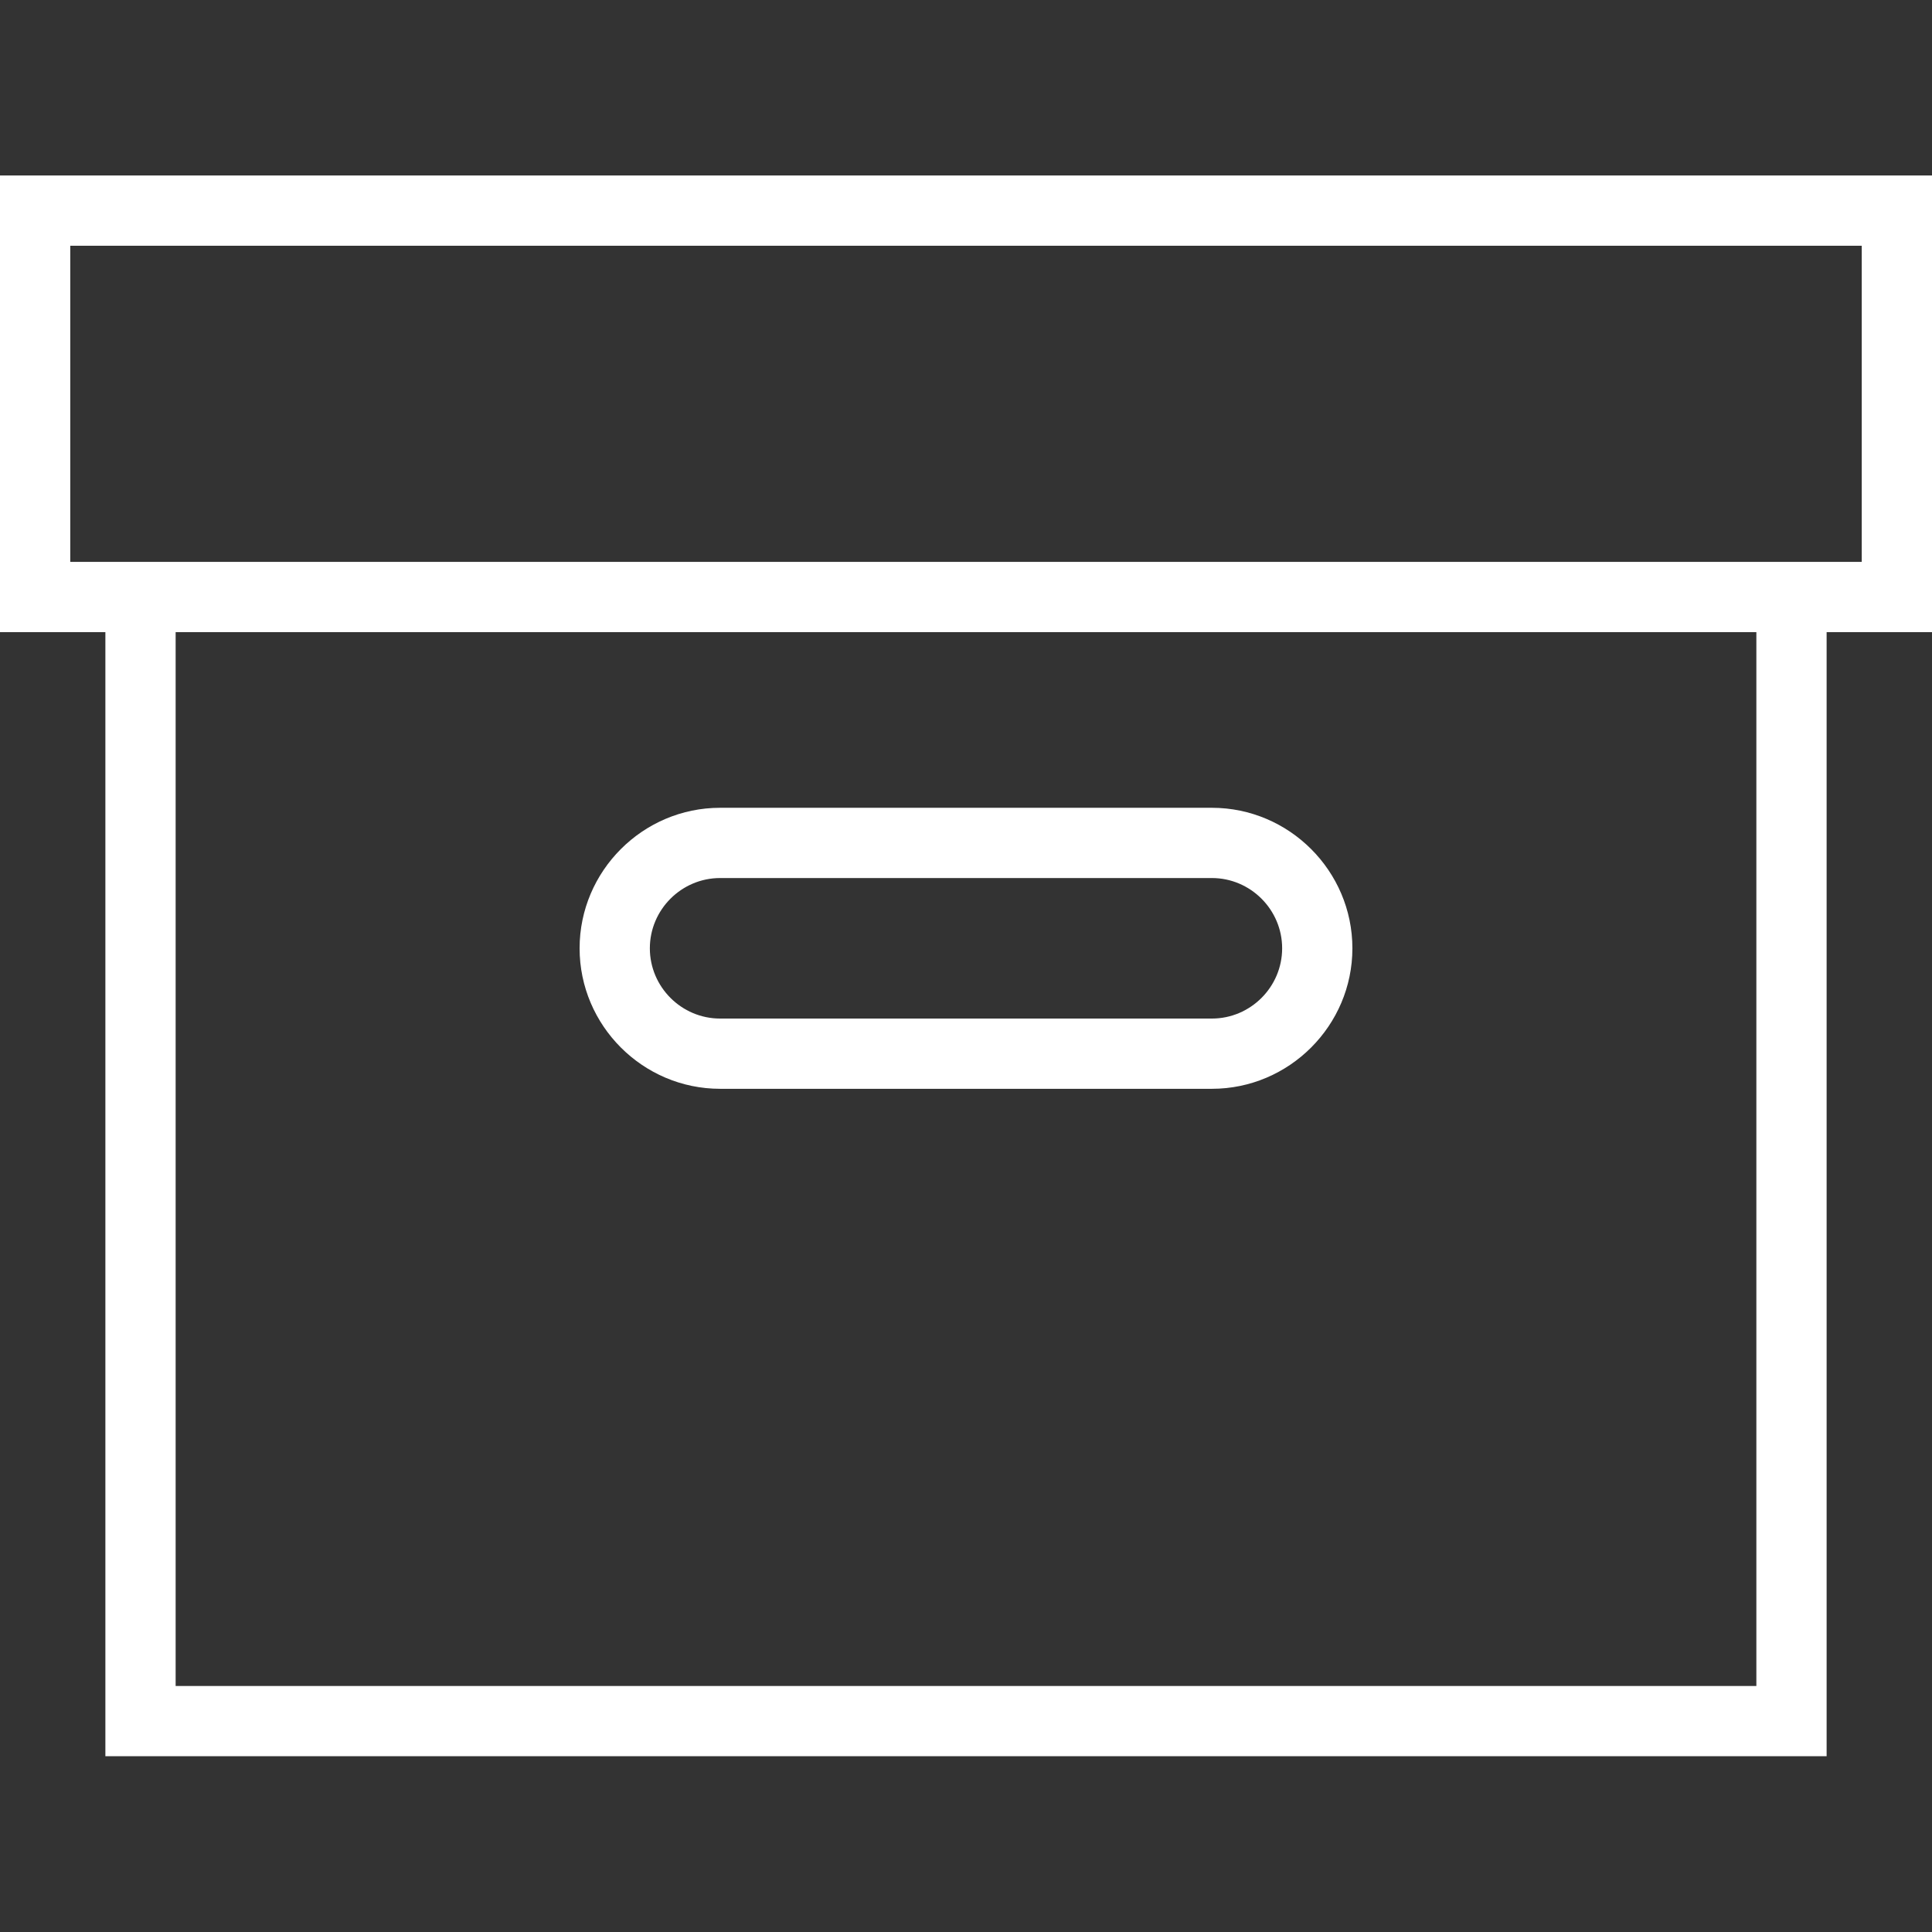 <svg version="1.2" xmlns="http://www.w3.org/2000/svg" xmlns:xlink="http://www.w3.org/1999/xlink" overflow="visible" preserveAspectRatio="none" viewBox="0 -4.996 55 55" width="95" height="95"><rect x="0" y="-4.996" width="55" height="55" fill="#333333" stroke="none"/><g>
	<g>
		<path d="M0,0v13h3v32h49V13h3V0H0z M50,43H5V13h45V43z M53,11H2V2h51V11z M20.5,26h14c2.2,0,4-1.8,4-4c0-2.2-1.8-4-4-4h-14    c-2.2,0-4,1.8-4,4C16.5,24.2,18.3,26,20.5,26z M20.5,20h14c1.1,0,2,0.9,2,2c0,1.1-0.9,2-2,2h-14c-1.1,0-2-0.9-2-2    C18.5,20.9,19.4,20,20.5,20z" style="fill: rgb(255,255,255);" vector-effect="non-scaling-stroke"/>
	</g>
</g><g/></svg>
